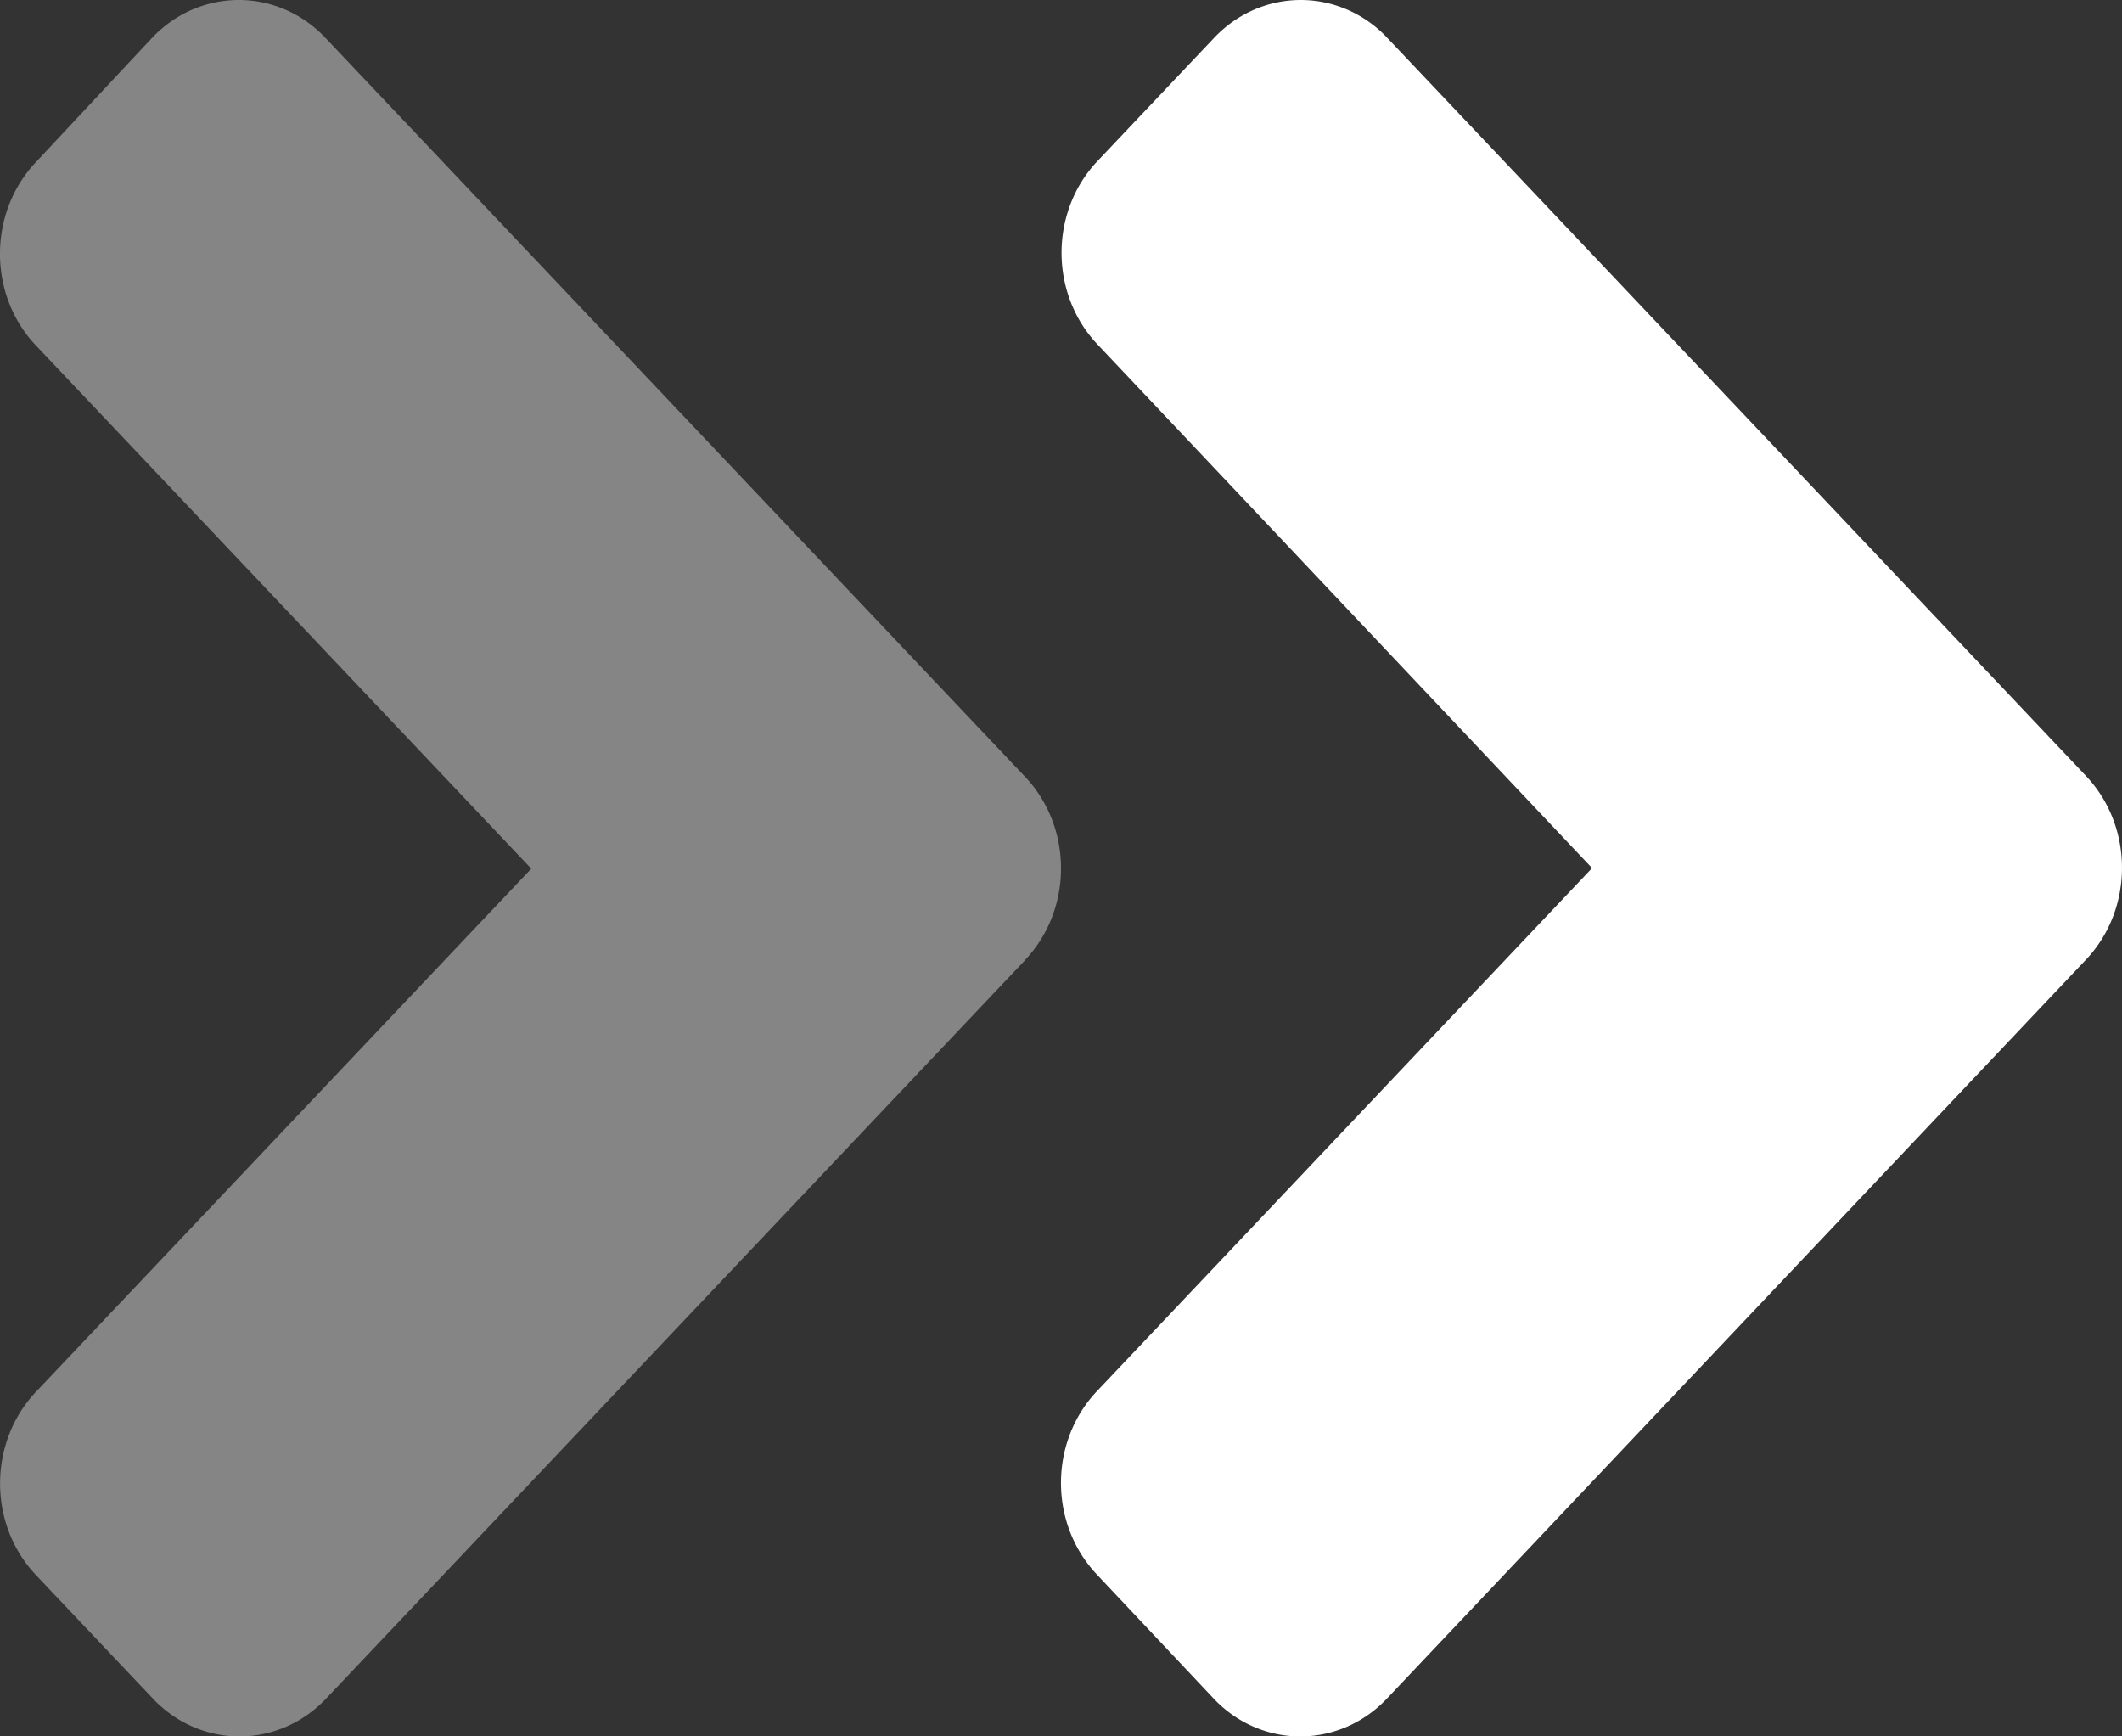 <svg xmlns="http://www.w3.org/2000/svg" viewBox="0 0 22 18">
    <rect x="0" y="0" width="22" height="18" fill="#333333" stroke="none"/>
    <g fill="#FFF" fill-rule="nonzero">
        <path d="M10.626 9.955l-7.241 7.649c-.493.525-1.297.529-1.795.01a1.304 1.304 0 01-.009-.01l-1.205-1.273c-.5-.525-.5-1.378-.002-1.904a1.246 1.246 0 01.002-.002l5.132-5.42L.375 3.584c-.5-.525-.5-1.378-.002-1.904a1.31 1.31 0 01.002-.002l1.198-1.282C2.067-.128 2.87-.133 3.369.387a1.305 1.305 0 01.009.01l7.241 7.646c.503.522.509 1.374.013 1.904a1.316 1.316 0 01-.008.008h.001z" opacity=".4"/>
        <path d="M21.62 9.955l-7.237 7.649c-.493.525-1.297.529-1.795.01a1.305 1.305 0 01-.009-.01l-1.204-1.279c-.5-.525-.5-1.378-.002-1.904a1.242 1.242 0 01.002-.002l5.131-5.42-5.125-5.426c-.5-.525-.5-1.378-.002-1.904a1.308 1.308 0 01.002-.002l1.202-1.27C13.076-.128 13.88-.133 14.378.387a1.303 1.303 0 01.009.01l7.239 7.646c.5.528.498 1.383-.003 1.909a1.305 1.305 0 01-.003.003z"/>
    </g>
</svg>